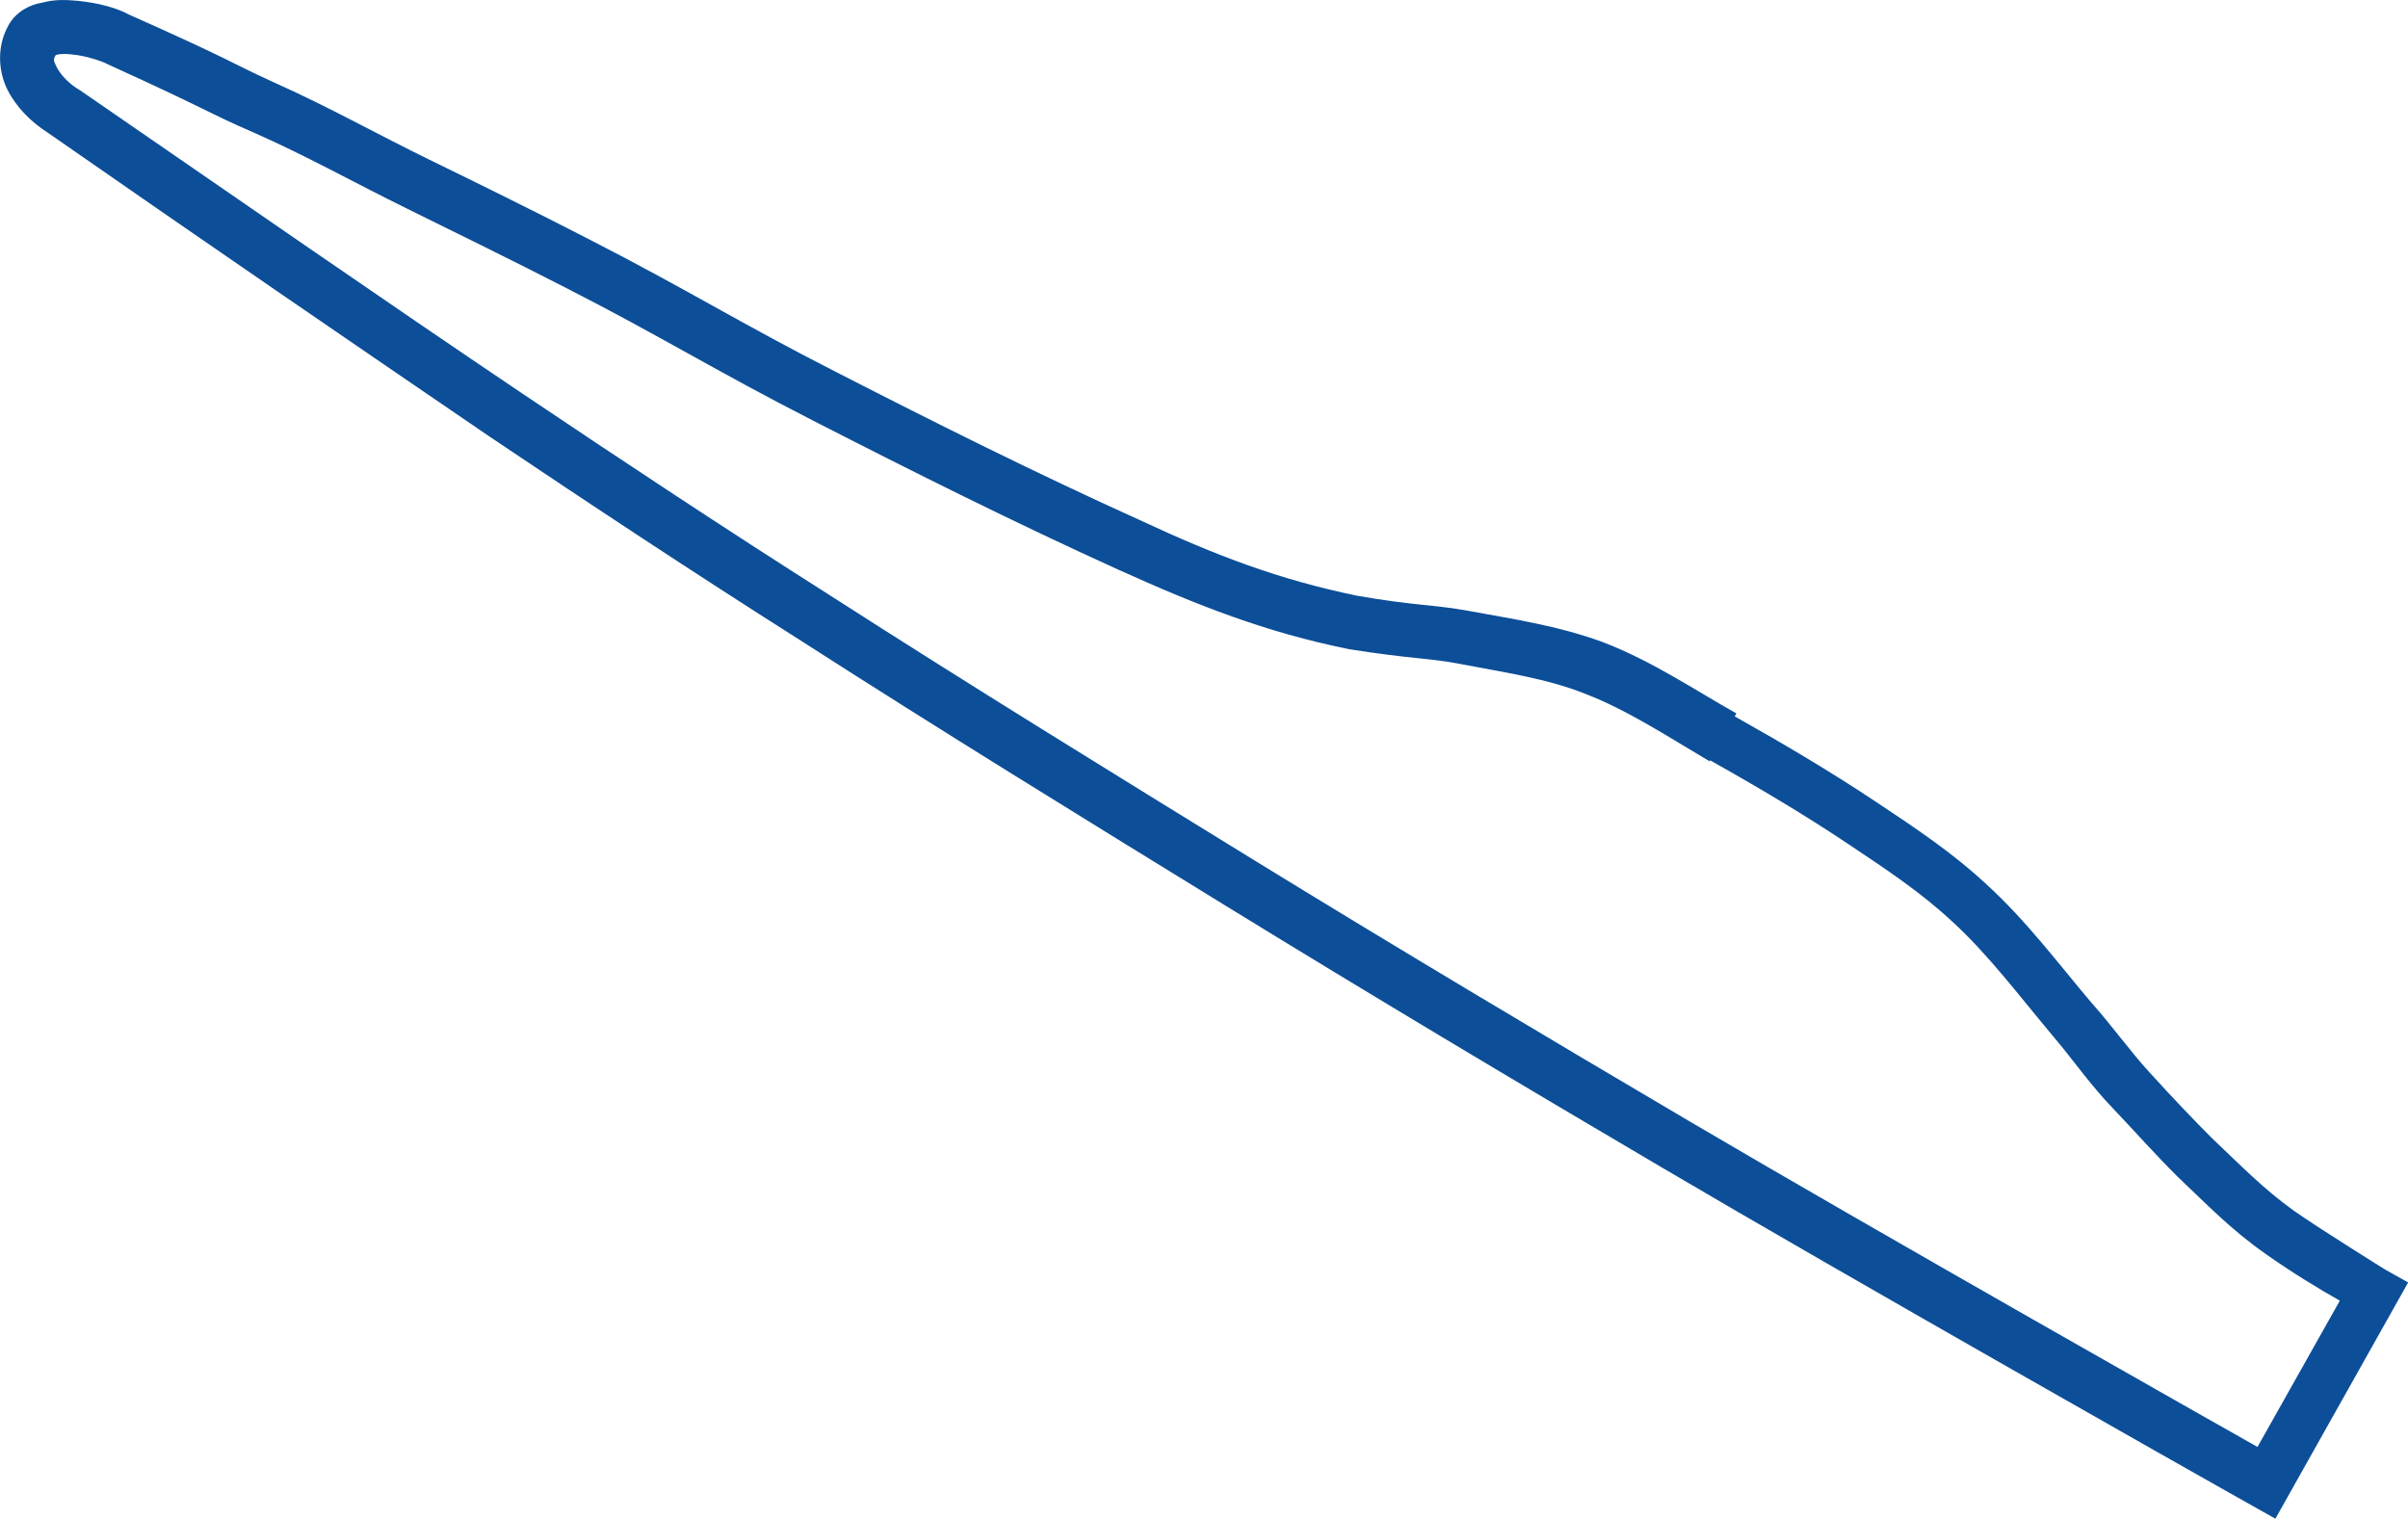 <svg xmlns="http://www.w3.org/2000/svg" id="Layer_2" data-name="Layer 2" viewBox="0 0 148 93.33"><defs><style> .cls-1 { fill: #0c4e98; } </style></defs><g id="Layer_1-2" data-name="Layer 1"><path class="cls-1" d="M106.71,43.84c-2.53-1.42-5.16-3.21-8.21-4.38-2.76-1.01-5.55-1.42-8.21-1.91-2.24-.41-3.31-.31-6.9-.94h0c-4.78-.99-8.61-2.44-13.39-4.67-6.29-2.84-12.45-5.92-18.64-9.09-5.89-3-9.2-5.1-15.21-8.17-3.24-1.67-6.51-3.28-9.79-4.88-3.16-1.54-6.15-3.23-9.49-4.72-2.89-1.32-2.38-1.26-9-4.21-.65-.36-1.78-.69-3.1-.82-.66-.06-1.41-.1-2.15.11-.76.11-1.63.55-2.09,1.38-.73,1.29-.65,2.81-.07,3.98.55,1.08,1.44,1.97,2.47,2.63,9.84,6.85,18.67,12.89,27.11,18.65,6.29,4.23,12.66,8.44,19.05,12.49,8.7,5.59,17.43,10.96,26.23,16.37,8.85,5.44,17.77,10.77,26.78,16.07,11.56,6.81,33.16,19.03,34.87,19.99l2.88,1.62,8.16-14.52-1.41-.79s-3.96-2.46-5.62-3.62c-1.92-1.39-3.19-2.72-5.01-4.44-1.09-1.08-2.65-2.73-3.79-3.99-1.21-1.3-2.28-2.83-3.65-4.37-2-2.36-3.98-5.02-6.44-7.26-2.08-1.94-4.39-3.47-6.64-4.97-2.92-1.95-5.89-3.7-8.83-5.35h0l.1-.18ZM105.09,46.72c2.94,1.65,5.9,3.4,8.65,5.25,2.25,1.5,4.39,2.93,6.26,4.68,2.2,2.01,4.1,4.55,6.18,7.03,1.17,1.36,2.27,2.98,3.74,4.5,1.12,1.17,2.64,2.88,3.93,4.15,1.82,1.72,3.23,3.21,5.39,4.73,1.55,1.1,3.39,2.22,4.57,2.88l-5.06,8.99c-1.76-.99-23.36-13.21-34.87-19.99-8.95-5.27-17.87-10.59-26.73-16.03-8.74-5.38-17.53-10.79-26.17-16.34-6.38-4.05-12.7-8.23-18.99-12.46C23.58,18.45,14.74,12.31,4.92,5.55h0c-.71-.4-1.22-1-1.44-1.43-.22-.43-.19-.49-.06-.73l.09-.03c.18-.05.58-.06.94-.01.81.07,1.85.42,2.15.59,6.53,2.97,5.96,2.89,9,4.21,3.22,1.42,6.1,3.04,9.37,4.65,3.27,1.61,6.55,3.22,9.79,4.88,5.95,3.04,9.2,5.1,15.21,8.17,6.19,3.17,12.41,6.28,18.76,9.16,4.87,2.2,9.05,3.85,14.19,4.89h0c3.84.61,4.96.54,6.84.91,2.72.52,5.3.89,7.64,1.82,2.55.97,5.04,2.6,7.71,4.18h0l-.03-.09Z"></path></g></svg>